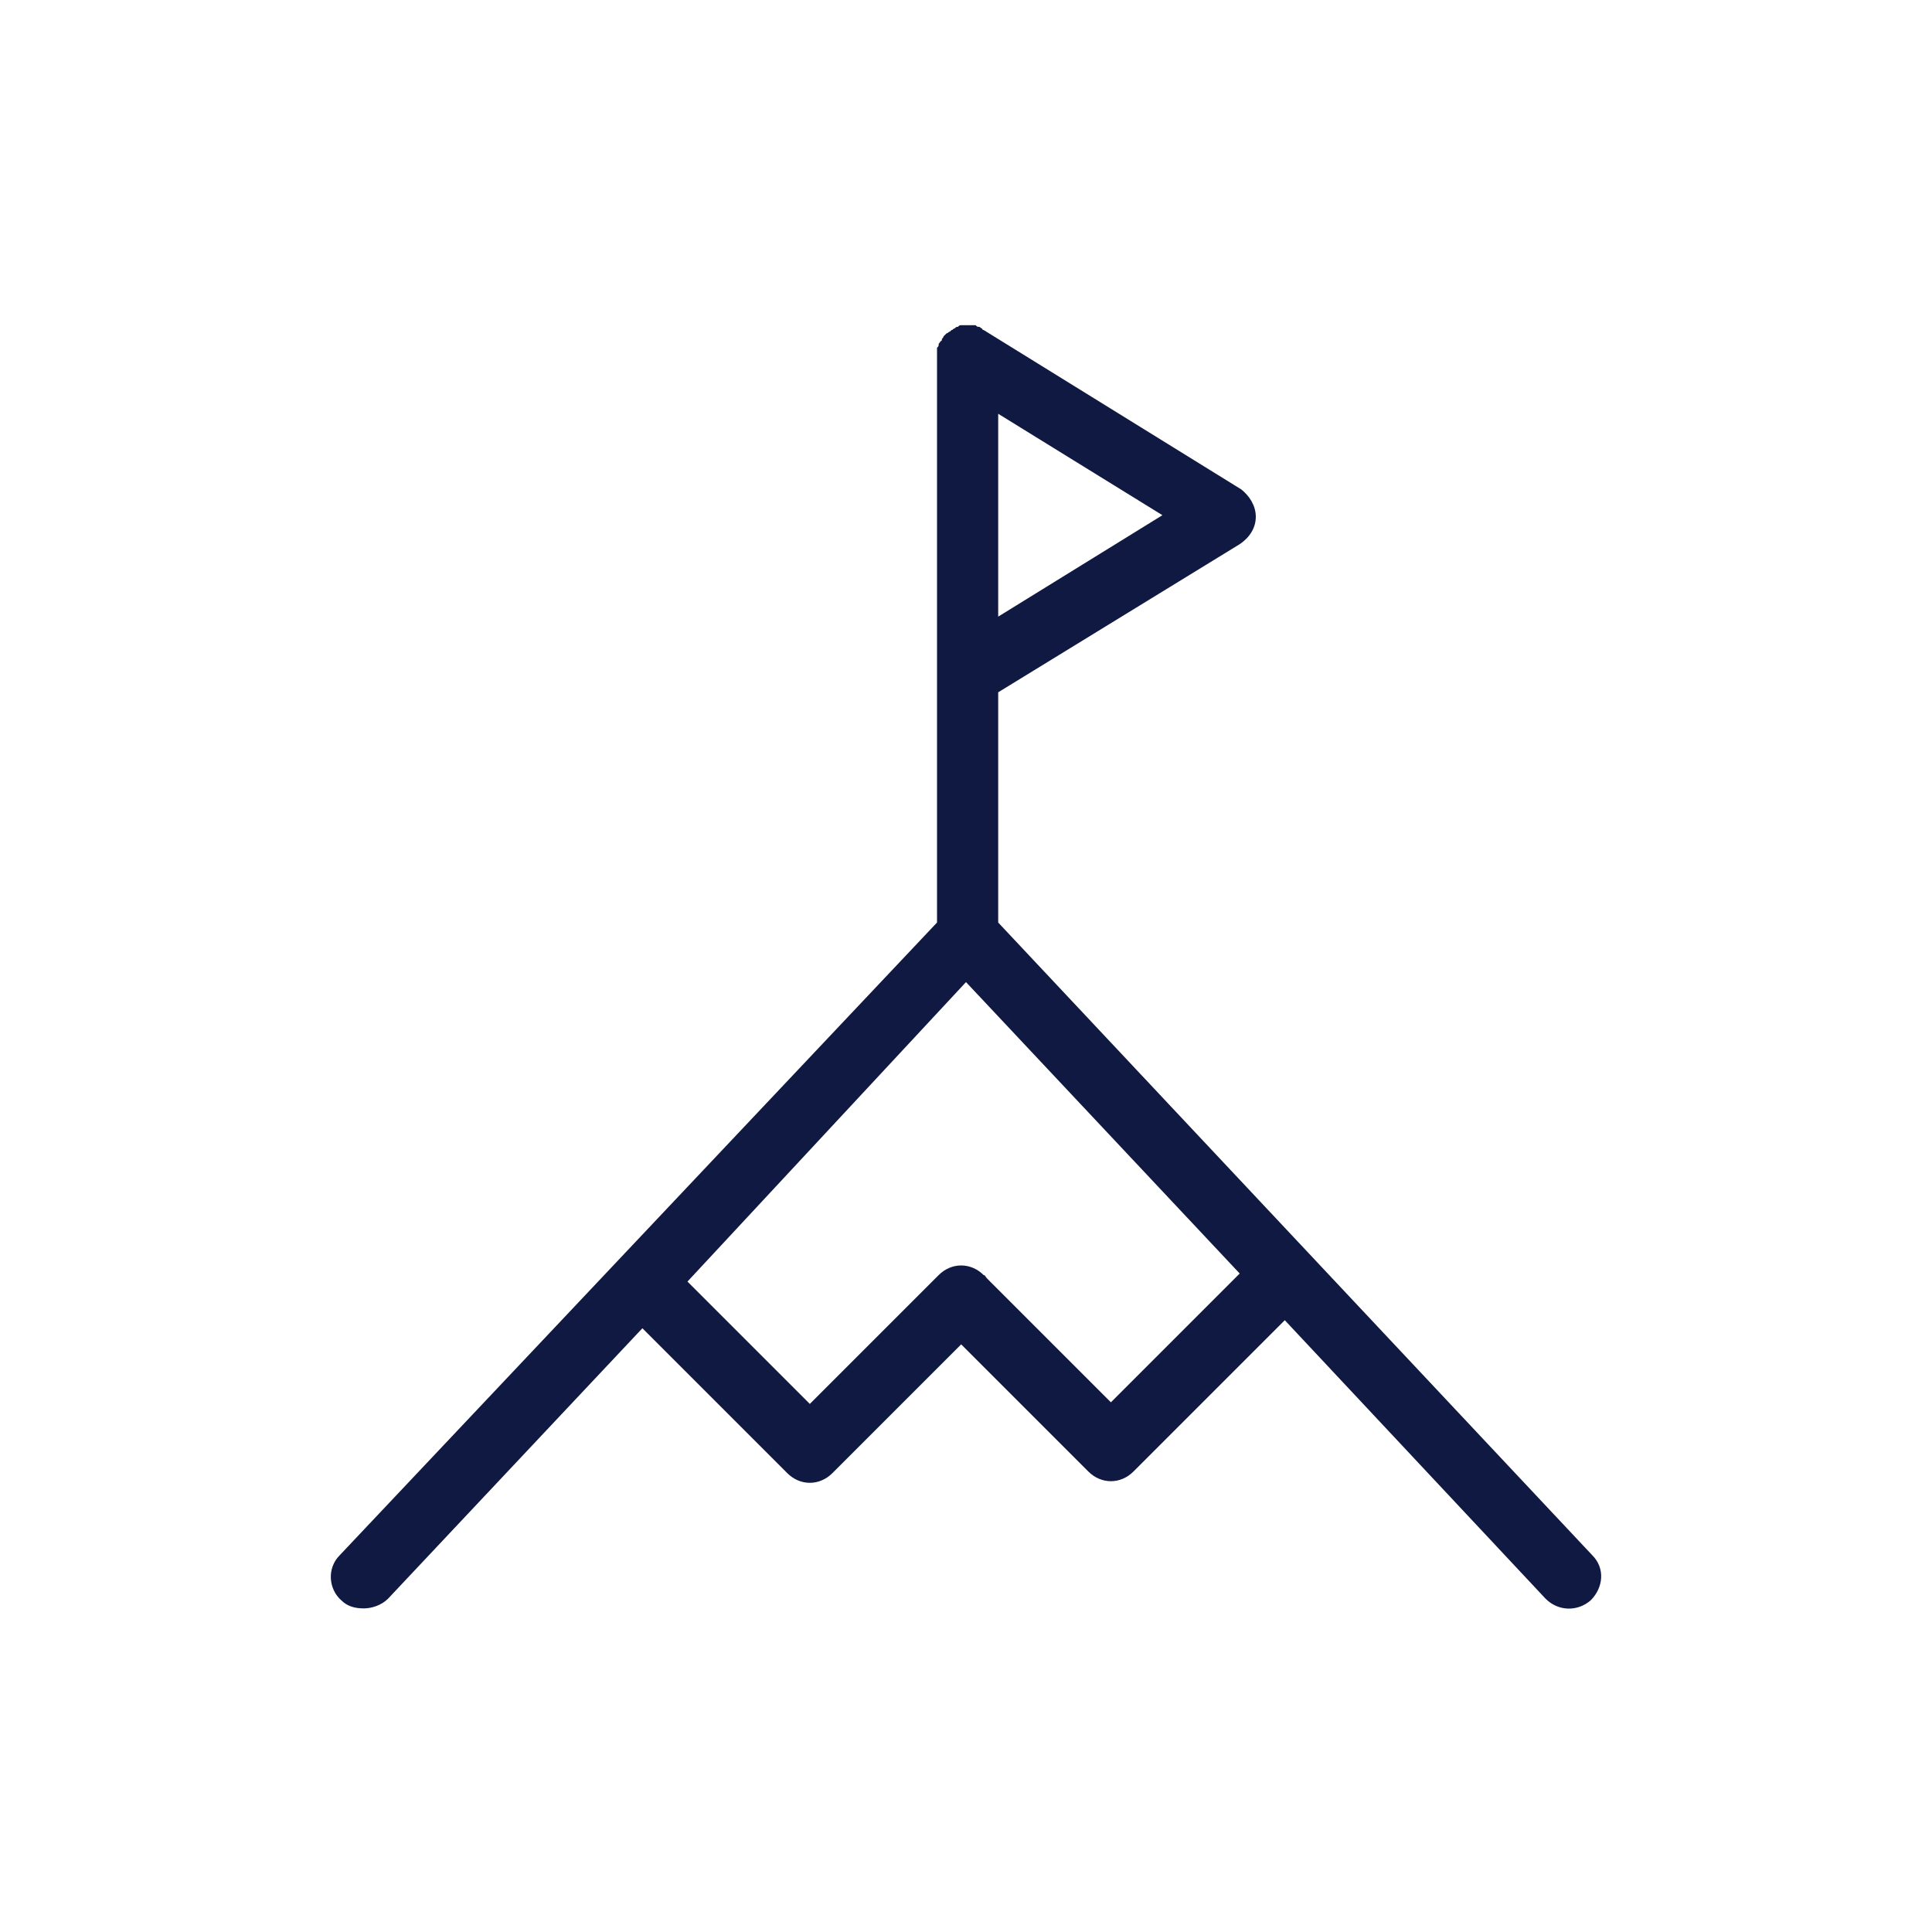 <?xml version="1.0" encoding="utf-8"?>
<!-- Generator: Adobe Illustrator 27.9.0, SVG Export Plug-In . SVG Version: 6.00 Build 0)  -->
<svg version="1.1" xmlns="http://www.w3.org/2000/svg" xmlns:xlink="http://www.w3.org/1999/xlink" x="0px" y="0px" width="120px"
	 height="120px" viewBox="0 0 120 120" style="enable-background:new 0 0 120 120;" xml:space="preserve">
<style type="text/css">
	.st0{fill:#0F1941;}
	.st1{fill-rule:evenodd;clip-rule:evenodd;fill:#0F1941;}
	.st2{filter:url(#Adobe_OpacityMaskFilter);}
	.st3{fill-rule:evenodd;clip-rule:evenodd;fill:#FFFFFF;}
	.st4{mask:url(#mask-2_00000026164079899484681900000015477938084864844451_);fill-rule:evenodd;clip-rule:evenodd;fill:#0F1941;}
	.st5{fill:none;}
</style>
<g id="ICONS">
	<path class="st0" d="M98.9,96.6L62,57.3V43l15-9.2c0.6-0.4,1-1,1-1.7c0-0.7-0.4-1.3-0.9-1.7l-16-9.9c0,0-0.1,0-0.1-0.1
		c-0.1,0-0.1-0.1-0.2-0.1c-0.1,0-0.1,0-0.2-0.1c-0.1,0-0.1,0-0.2,0c-0.1,0-0.2,0-0.2,0c0,0-0.1,0-0.1,0c0,0,0,0,0,0
		c-0.1,0-0.2,0-0.3,0c0,0-0.1,0-0.1,0c-0.1,0-0.1,0-0.2,0.1c-0.1,0-0.1,0-0.2,0.1c-0.1,0-0.1,0.1-0.2,0.1c0,0-0.1,0.1-0.1,0.1
		c-0.1,0-0.1,0.1-0.2,0.1c0,0-0.1,0.1-0.1,0.1c0,0-0.1,0.1-0.1,0.1c0,0.1-0.1,0.1-0.1,0.2c0,0,0,0,0,0c0,0,0,0.1-0.1,0.1
		c0,0.1-0.1,0.1-0.1,0.2c0,0.1,0,0.1-0.1,0.2c0,0.1,0,0.1,0,0.2c0,0.1,0,0.2,0,0.2c0,0,0,0.1,0,0.1v35.2L21.1,96.6
		c-0.8,0.8-0.7,2.1,0.1,2.8c0.4,0.4,0.9,0.5,1.4,0.5c0.5,0,1.1-0.2,1.5-0.6l15.8-16.8l9,9c0.4,0.4,0.9,0.6,1.4,0.6s1-0.2,1.4-0.6
		l8-8l7.9,7.9c0.4,0.4,0.9,0.6,1.4,0.6s1-0.2,1.4-0.6l9.4-9.4L96,99.3c0.8,0.8,2,0.8,2.8,0.1C99.6,98.6,99.7,97.4,98.9,96.6z
		 M62,38.3V25.7L72.2,32L62,38.3z M77,79.1l-8,8l-7.7-7.7c-0.1-0.1-0.1-0.2-0.2-0.2c-0.8-0.8-2-0.8-2.8,0l-8,8l-7.6-7.6L60,61
		L77,79.1C77,79.1,77,79.1,77,79.1z"/>
</g>
<g id="voor_SVG">
	<rect class="st5" width="120" height="120"/>
</g>
</svg>
